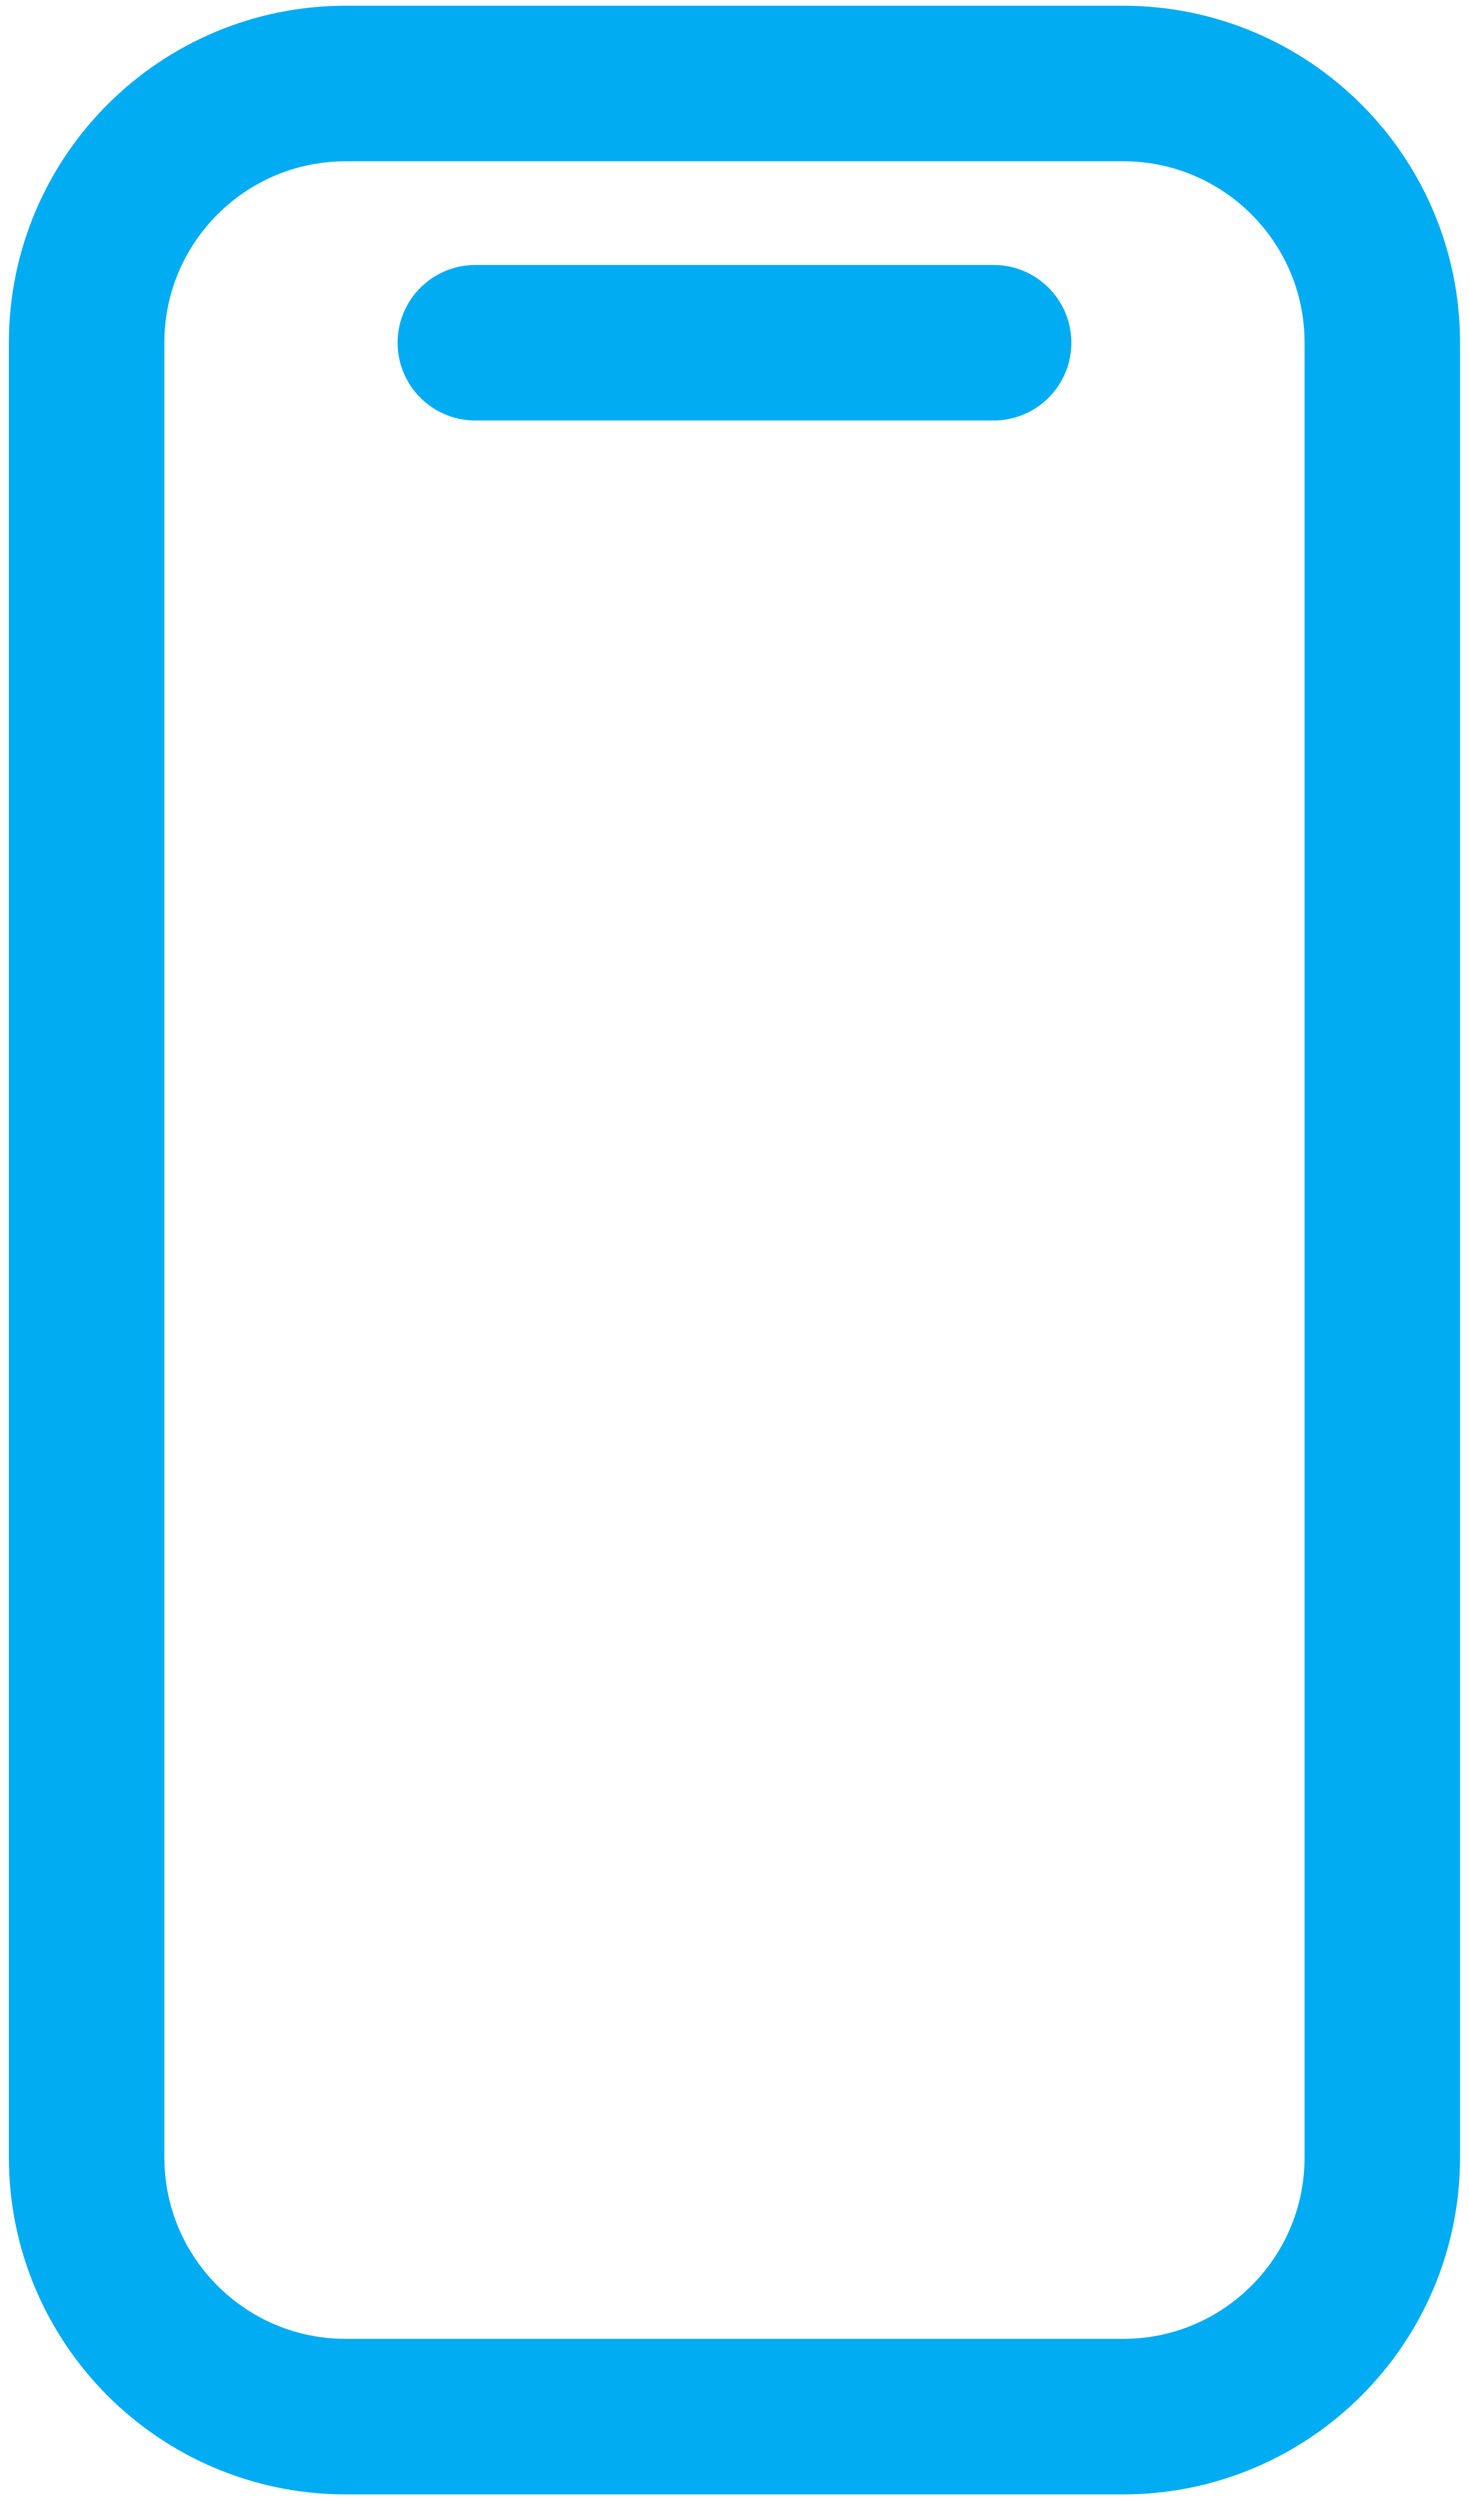 <?xml version="1.0" encoding="UTF-8"?> <svg xmlns="http://www.w3.org/2000/svg" width="77" height="131" viewBox="0 0 77 131" fill="none"><path d="M24.915 17.958H52.082M18.123 4.375H58.873C66.375 4.375 72.456 10.456 72.456 17.958V113.04C72.456 120.542 66.375 126.624 58.873 126.624H18.123C10.622 126.624 4.54 120.542 4.54 113.04V17.958C4.54 10.456 10.622 4.375 18.123 4.375Z" stroke="#01ACF3" stroke-width="8.15" stroke-linecap="round" stroke-linejoin="round"></path></svg> 